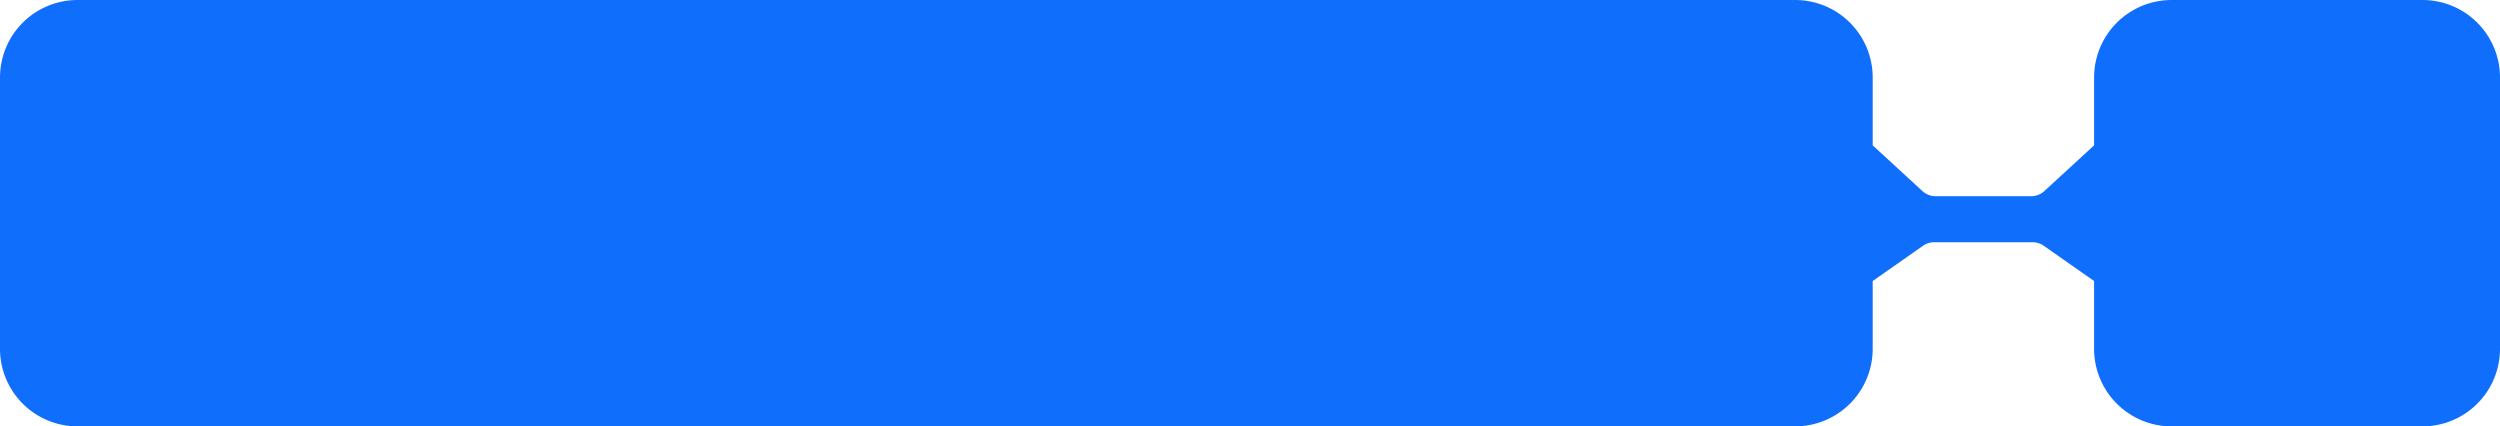 <svg xmlns="http://www.w3.org/2000/svg" width="258" height="44" fill="none"><g filter="url(#a)"><path fill="#106EFC" fill-rule="evenodd" d="M0 8a8 8 0 0 1 8-8h177.262a8 8 0 0 1 8 8v7l5.138 4.723a2 2 0 0 0 1.354.527h9.865a2 2 0 0 0 1.353-.527L216.111 15V8a8 8 0 0 1 8-8H250a8 8 0 0 1 8 8v28a8 8 0 0 1-8 8h-25.889a8 8 0 0 1-8-8v-7l-5.196-3.638a2 2 0 0 0-1.147-.362h-10.163c-.411 0-.811.126-1.147.362L193.262 29v7a8 8 0 0 1-8 8H8a8 8 0 0 1-8-8V8Z" clip-rule="evenodd"/></g><defs><filter id="a" width="278" height="64" x="-10" y="-10" color-interpolation-filters="sRGB" filterUnits="userSpaceOnUse"><feFlood flood-opacity="0" result="BackgroundImageFix"/><feGaussianBlur in="BackgroundImageFix" stdDeviation="5"/><feComposite in2="SourceAlpha" operator="in" result="effect1_backgroundBlur_1069_251604"/><feBlend in="SourceGraphic" in2="effect1_backgroundBlur_1069_251604" result="shape"/></filter></defs></svg>